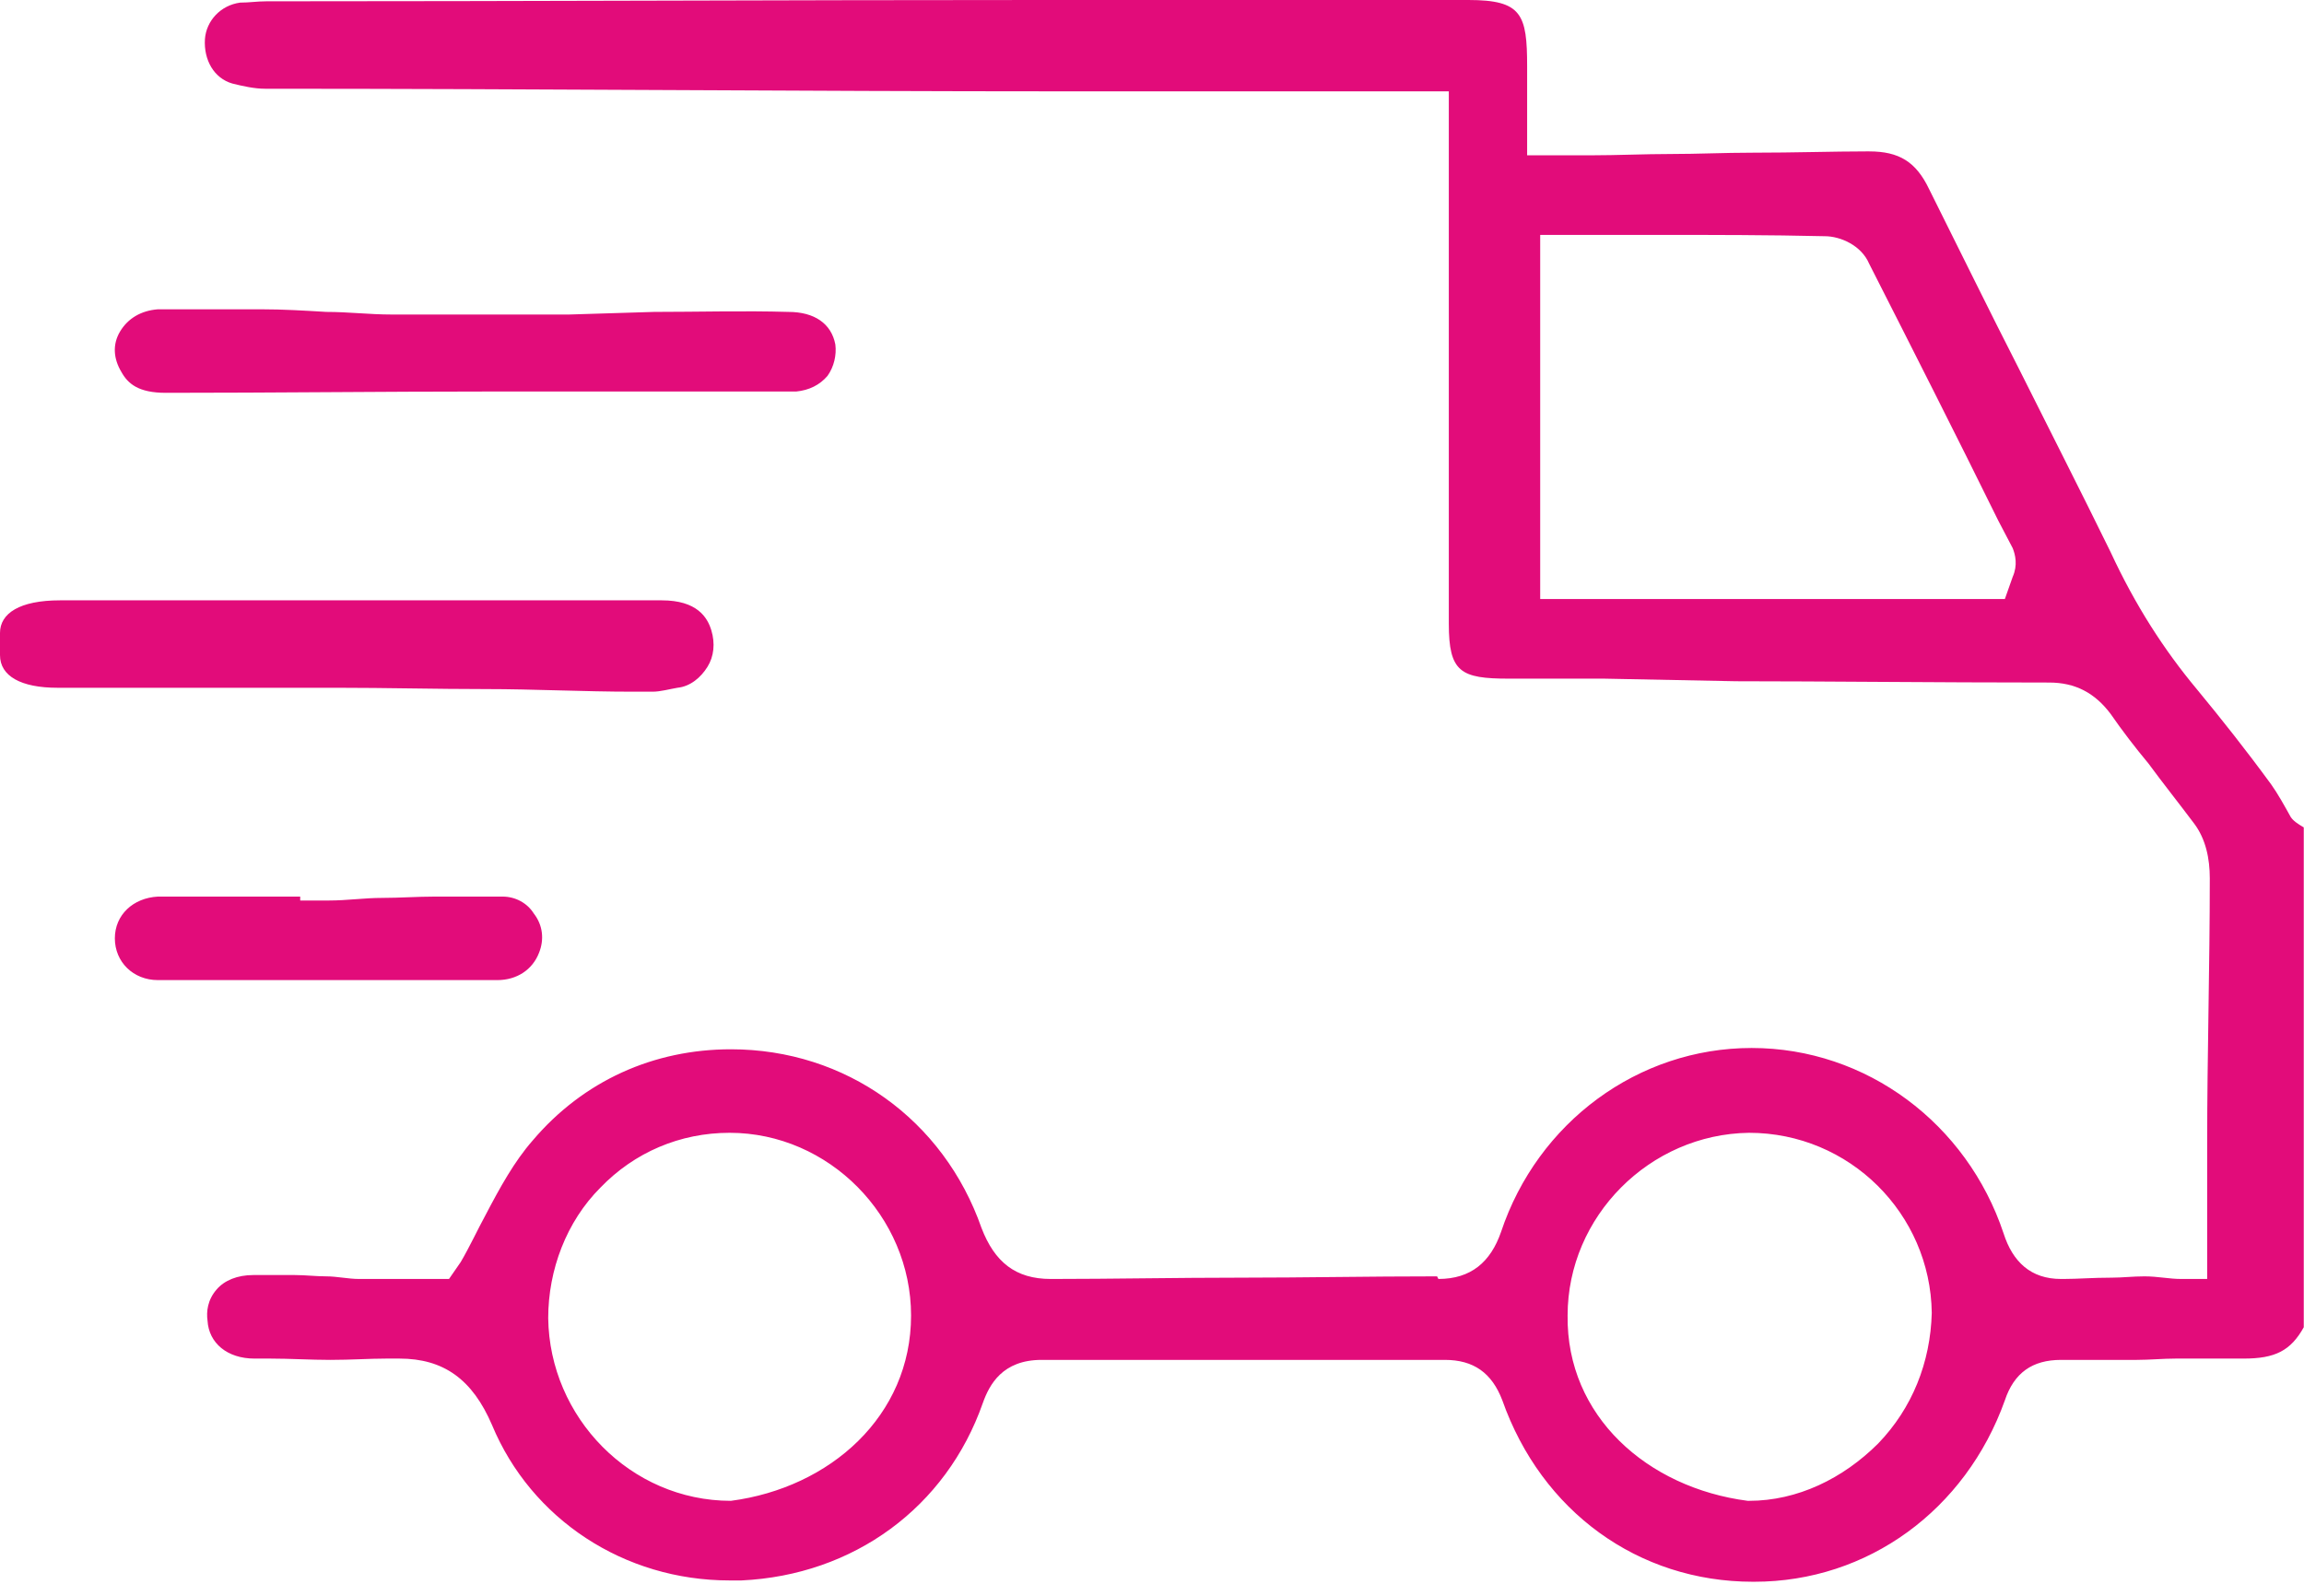 <svg width="127" height="88" viewBox="0 0 127 88" fill="none" xmlns="http://www.w3.org/2000/svg">
<path d="M126.267 45.039C125.908 44.391 125.548 43.744 125.188 43.24C123.821 41.37 122.454 39.643 121.087 37.988C119.288 35.83 117.706 33.383 116.339 30.434C114.684 27.052 112.957 23.671 111.302 20.361C109.648 17.123 107.993 13.742 106.338 10.432C105.618 8.921 104.683 8.346 103.028 8.346H102.884C101.014 8.346 98.999 8.418 96.553 8.418C95.042 8.418 93.603 8.49 92.092 8.49C90.653 8.49 89.143 8.562 87.704 8.562H84.178V3.669C84.178 0.791 83.89 0 80.941 0H57.414C43.168 0 28.923 0.072 14.677 0.072C14.174 0.072 13.742 0.144 13.238 0.144C12.159 0.288 11.368 1.151 11.296 2.158C11.224 3.31 11.799 4.317 12.807 4.605C13.382 4.749 14.03 4.892 14.605 4.892C29.355 4.892 44.032 5.036 58.709 5.036H79.861V34.391C79.861 37.053 80.509 37.413 83.171 37.413H88.423L95.69 37.556C100.438 37.556 106.698 37.628 112.957 37.628C114.396 37.628 115.475 38.204 116.339 39.355C116.986 40.29 117.706 41.226 118.425 42.089C119.217 43.168 120.08 44.248 120.943 45.399C121.591 46.262 121.807 47.341 121.807 48.42C121.807 53.313 121.663 58.205 121.663 62.954V70.508H120.224C119.576 70.508 118.929 70.364 118.209 70.364C117.562 70.364 116.986 70.436 116.411 70.436C115.331 70.436 114.54 70.508 113.749 70.508H113.605C111.95 70.508 110.943 69.573 110.439 67.99C108.424 61.947 102.884 57.774 96.553 57.774C90.294 57.774 84.754 61.875 82.739 67.918C82.164 69.573 81.085 70.508 79.286 70.508L79.214 70.364C75.401 70.364 71.875 70.436 68.422 70.436C64.824 70.436 61.299 70.508 57.989 70.508H57.917C55.975 70.508 54.824 69.573 54.104 67.702C52.018 61.731 46.622 57.846 40.29 57.846C36.045 57.846 32.16 59.572 29.355 62.882C28.347 64.033 27.556 65.472 26.764 66.983C26.333 67.774 25.901 68.71 25.397 69.573L24.75 70.508H19.785C19.21 70.508 18.562 70.364 17.987 70.364C17.411 70.364 16.836 70.292 16.26 70.292C15.325 70.292 14.605 70.292 13.958 70.292C13.094 70.292 12.375 70.58 11.943 71.084C11.44 71.659 11.368 72.307 11.44 72.811C11.511 74.034 12.519 74.897 14.03 74.897H14.893C15.972 74.897 17.123 74.969 18.203 74.969C19.354 74.969 20.361 74.897 21.296 74.897C21.584 74.897 21.8 74.897 22.016 74.897C24.462 74.897 26.045 76.048 27.124 78.566C29.282 83.746 34.391 87.128 40.218 87.128C40.434 87.128 40.65 87.128 40.866 87.128C47.053 86.84 52.162 83.099 54.176 77.343C54.536 76.336 55.255 74.969 57.414 74.969C60.939 74.969 64.609 74.969 68.494 74.969C71.947 74.969 75.617 74.969 79.645 74.969C81.228 74.969 82.236 75.688 82.811 77.199C84.97 83.315 90.294 87.2 96.625 87.2H96.697C102.956 87.2 108.352 83.243 110.511 77.199C111.015 75.688 112.022 74.969 113.605 74.969H113.677C114.324 74.969 114.972 74.969 115.619 74.969C116.339 74.969 117.058 74.969 117.778 74.969C118.497 74.969 119.216 74.897 119.936 74.897C121.303 74.897 122.454 74.897 123.461 74.897H123.677C125.404 74.897 126.267 74.465 126.987 73.17V45.614C126.627 45.399 126.411 45.255 126.267 45.039ZM110.943 31.801L110.511 33.024H109.216H84.898V12.95H91.733C94.395 12.95 97.489 12.95 100.582 13.022C101.446 13.022 102.597 13.526 103.028 14.533C105.403 19.21 107.849 24.03 110.151 28.707L110.943 30.218C111.086 30.578 111.23 31.153 110.943 31.801ZM40.29 82.739C34.751 82.739 30.29 78.135 30.218 72.667C30.218 70.005 31.225 67.343 33.096 65.472C34.966 63.529 37.484 62.45 40.218 62.45C45.687 62.45 50.219 67.055 50.219 72.523C50.219 78.063 45.758 82.02 40.29 82.739ZM103.532 79.574C101.589 81.516 99.071 82.739 96.409 82.739H96.337C90.797 82.02 86.337 78.063 86.409 72.523C86.409 67.055 90.941 62.522 96.409 62.45C101.949 62.45 106.41 66.911 106.482 72.379C106.41 75.113 105.403 77.631 103.532 79.574Z" fill="#E20C7A"/>
<path d="M38.995 36.765C38.636 37.341 38.06 37.844 37.341 37.916C36.909 37.988 36.405 38.132 35.974 38.132H34.894C32.16 38.132 29.426 37.988 26.764 37.988C24.03 37.988 21.296 37.916 18.562 37.916C12.303 37.916 7.554 37.916 3.022 37.916H3.166C1.151 37.916 0 37.269 0 36.117V34.894C0 33.815 1.079 33.096 3.31 33.096H3.382C7.842 33.096 12.519 33.096 18.706 33.096H26.549C29.139 33.096 31.801 33.096 34.391 33.096H36.477C38.42 33.096 38.995 34.031 39.211 34.751C39.427 35.47 39.355 36.189 38.995 36.765Z" fill="#E20C7A"/>
<path d="M45.614 20.721C45.183 21.224 44.607 21.512 43.888 21.584C43.744 21.584 43.528 21.584 43.312 21.584H26.908C21.009 21.584 15.109 21.656 9.137 21.656C7.626 21.656 7.051 21.152 6.691 20.505C6.259 19.785 6.187 18.994 6.619 18.274C7.051 17.555 7.77 17.123 8.706 17.051C10.36 17.051 12.159 17.051 14.389 17.051C15.613 17.051 16.764 17.123 17.987 17.195C19.21 17.195 20.361 17.339 21.584 17.339H31.369L36.045 17.195C38.492 17.195 41.01 17.123 43.456 17.195C44.895 17.195 45.83 17.843 46.046 18.994C46.118 19.57 45.974 20.217 45.614 20.721Z" fill="#E20C7A"/>
<path d="M29.714 52.522C29.355 53.457 28.491 54.032 27.412 54.032C24.174 54.032 20.865 54.032 17.627 54.032C14.389 54.032 11.512 54.032 8.706 54.032C7.339 54.032 6.331 53.025 6.331 51.73C6.331 50.435 7.339 49.5 8.706 49.428C9.785 49.428 11.008 49.428 12.447 49.428C13.382 49.428 14.461 49.428 15.397 49.428C15.756 49.428 15.828 49.428 16.548 49.428V49.644H18.131C19.138 49.644 20.073 49.5 21.081 49.5C22.016 49.5 23.023 49.428 23.958 49.428C25.397 49.428 26.62 49.428 27.7 49.428C28.419 49.428 29.067 49.788 29.426 50.363C29.93 51.011 30.002 51.802 29.714 52.522Z" fill="#E20C7A"/>
</svg>

